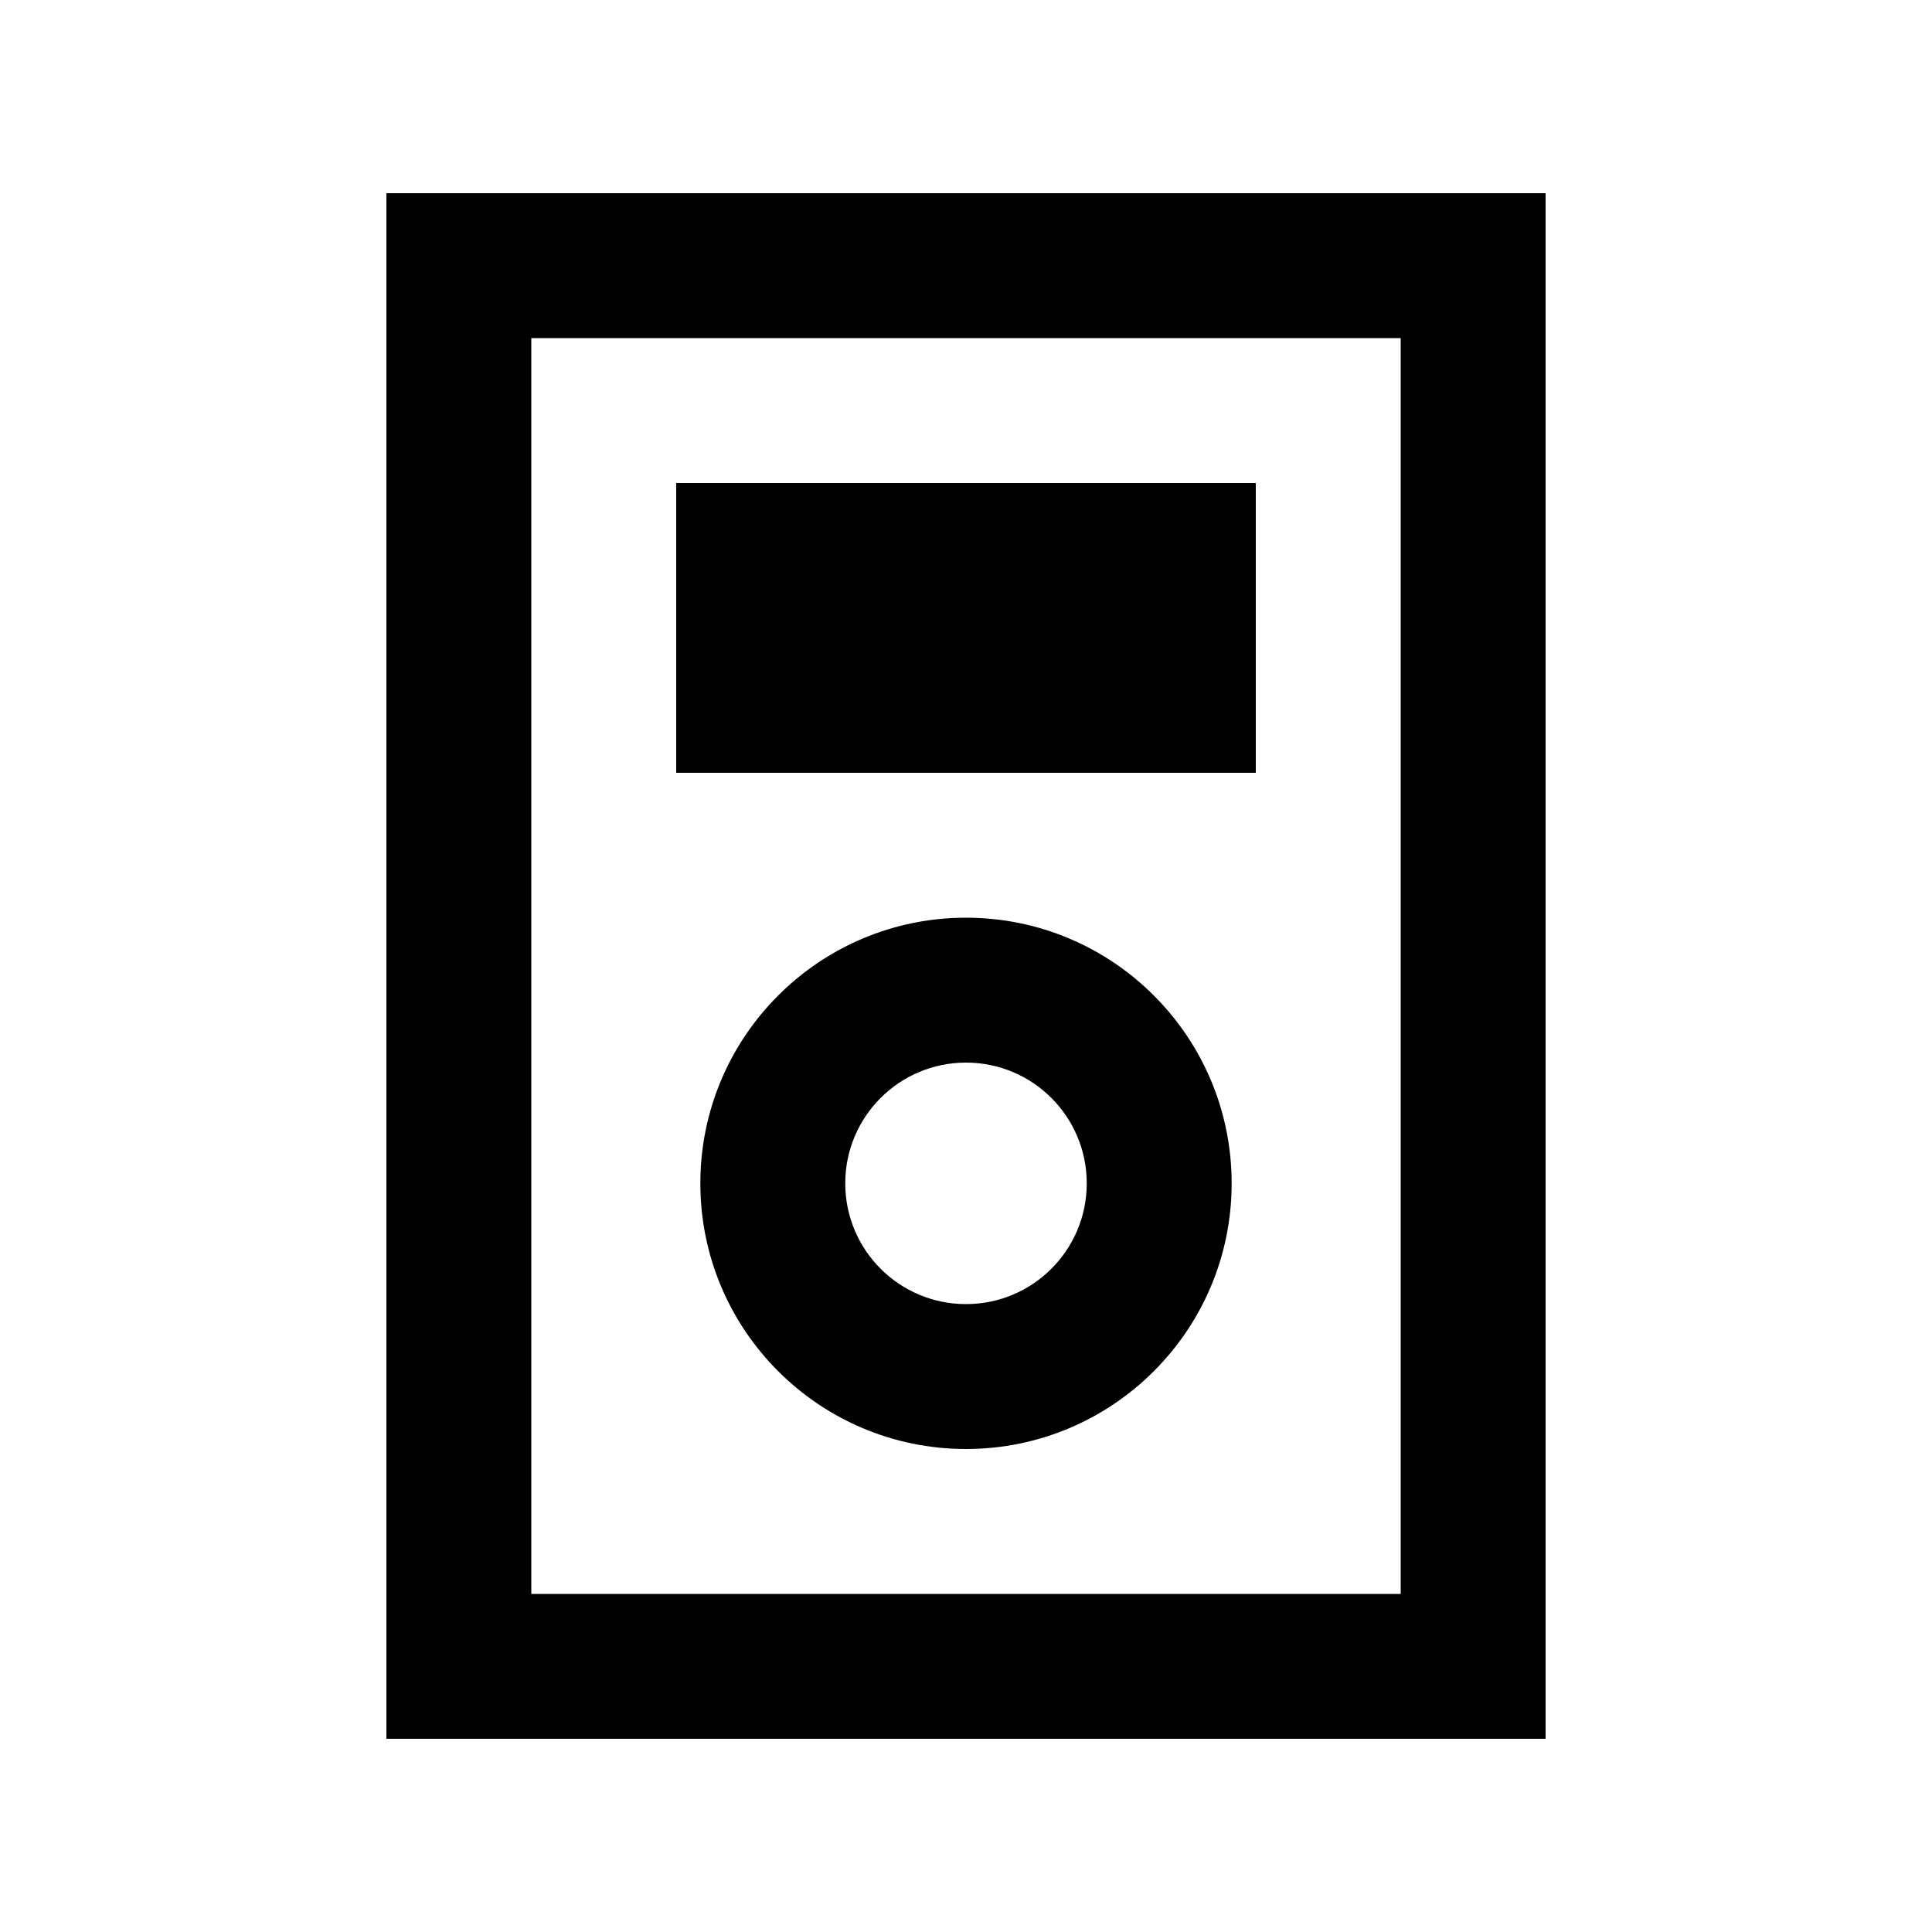 <svg xmlns="http://www.w3.org/2000/svg" viewBox="0 0 640 640"><!--! Font Awesome Pro 7.1.0 by @fontawesome - https://fontawesome.com License - https://fontawesome.com/license (Commercial License) Copyright 2025 Fonticons, Inc. --><path fill="currentColor" d="M464 112L464 528L176 528L176 112L464 112zM176 64L128 64L128 576L512 576L512 64L176 64zM320 352C342.1 352 360 369.9 360 392C360 414.1 342.1 432 320 432C297.9 432 280 414.1 280 392C280 369.9 297.9 352 320 352zM320 480C368.6 480 408 440.6 408 392C408 343.4 368.6 304 320 304C271.4 304 232 343.4 232 392C232 440.6 271.4 480 320 480zM416 160L224 160L224 256L416 256L416 160z"/></svg>